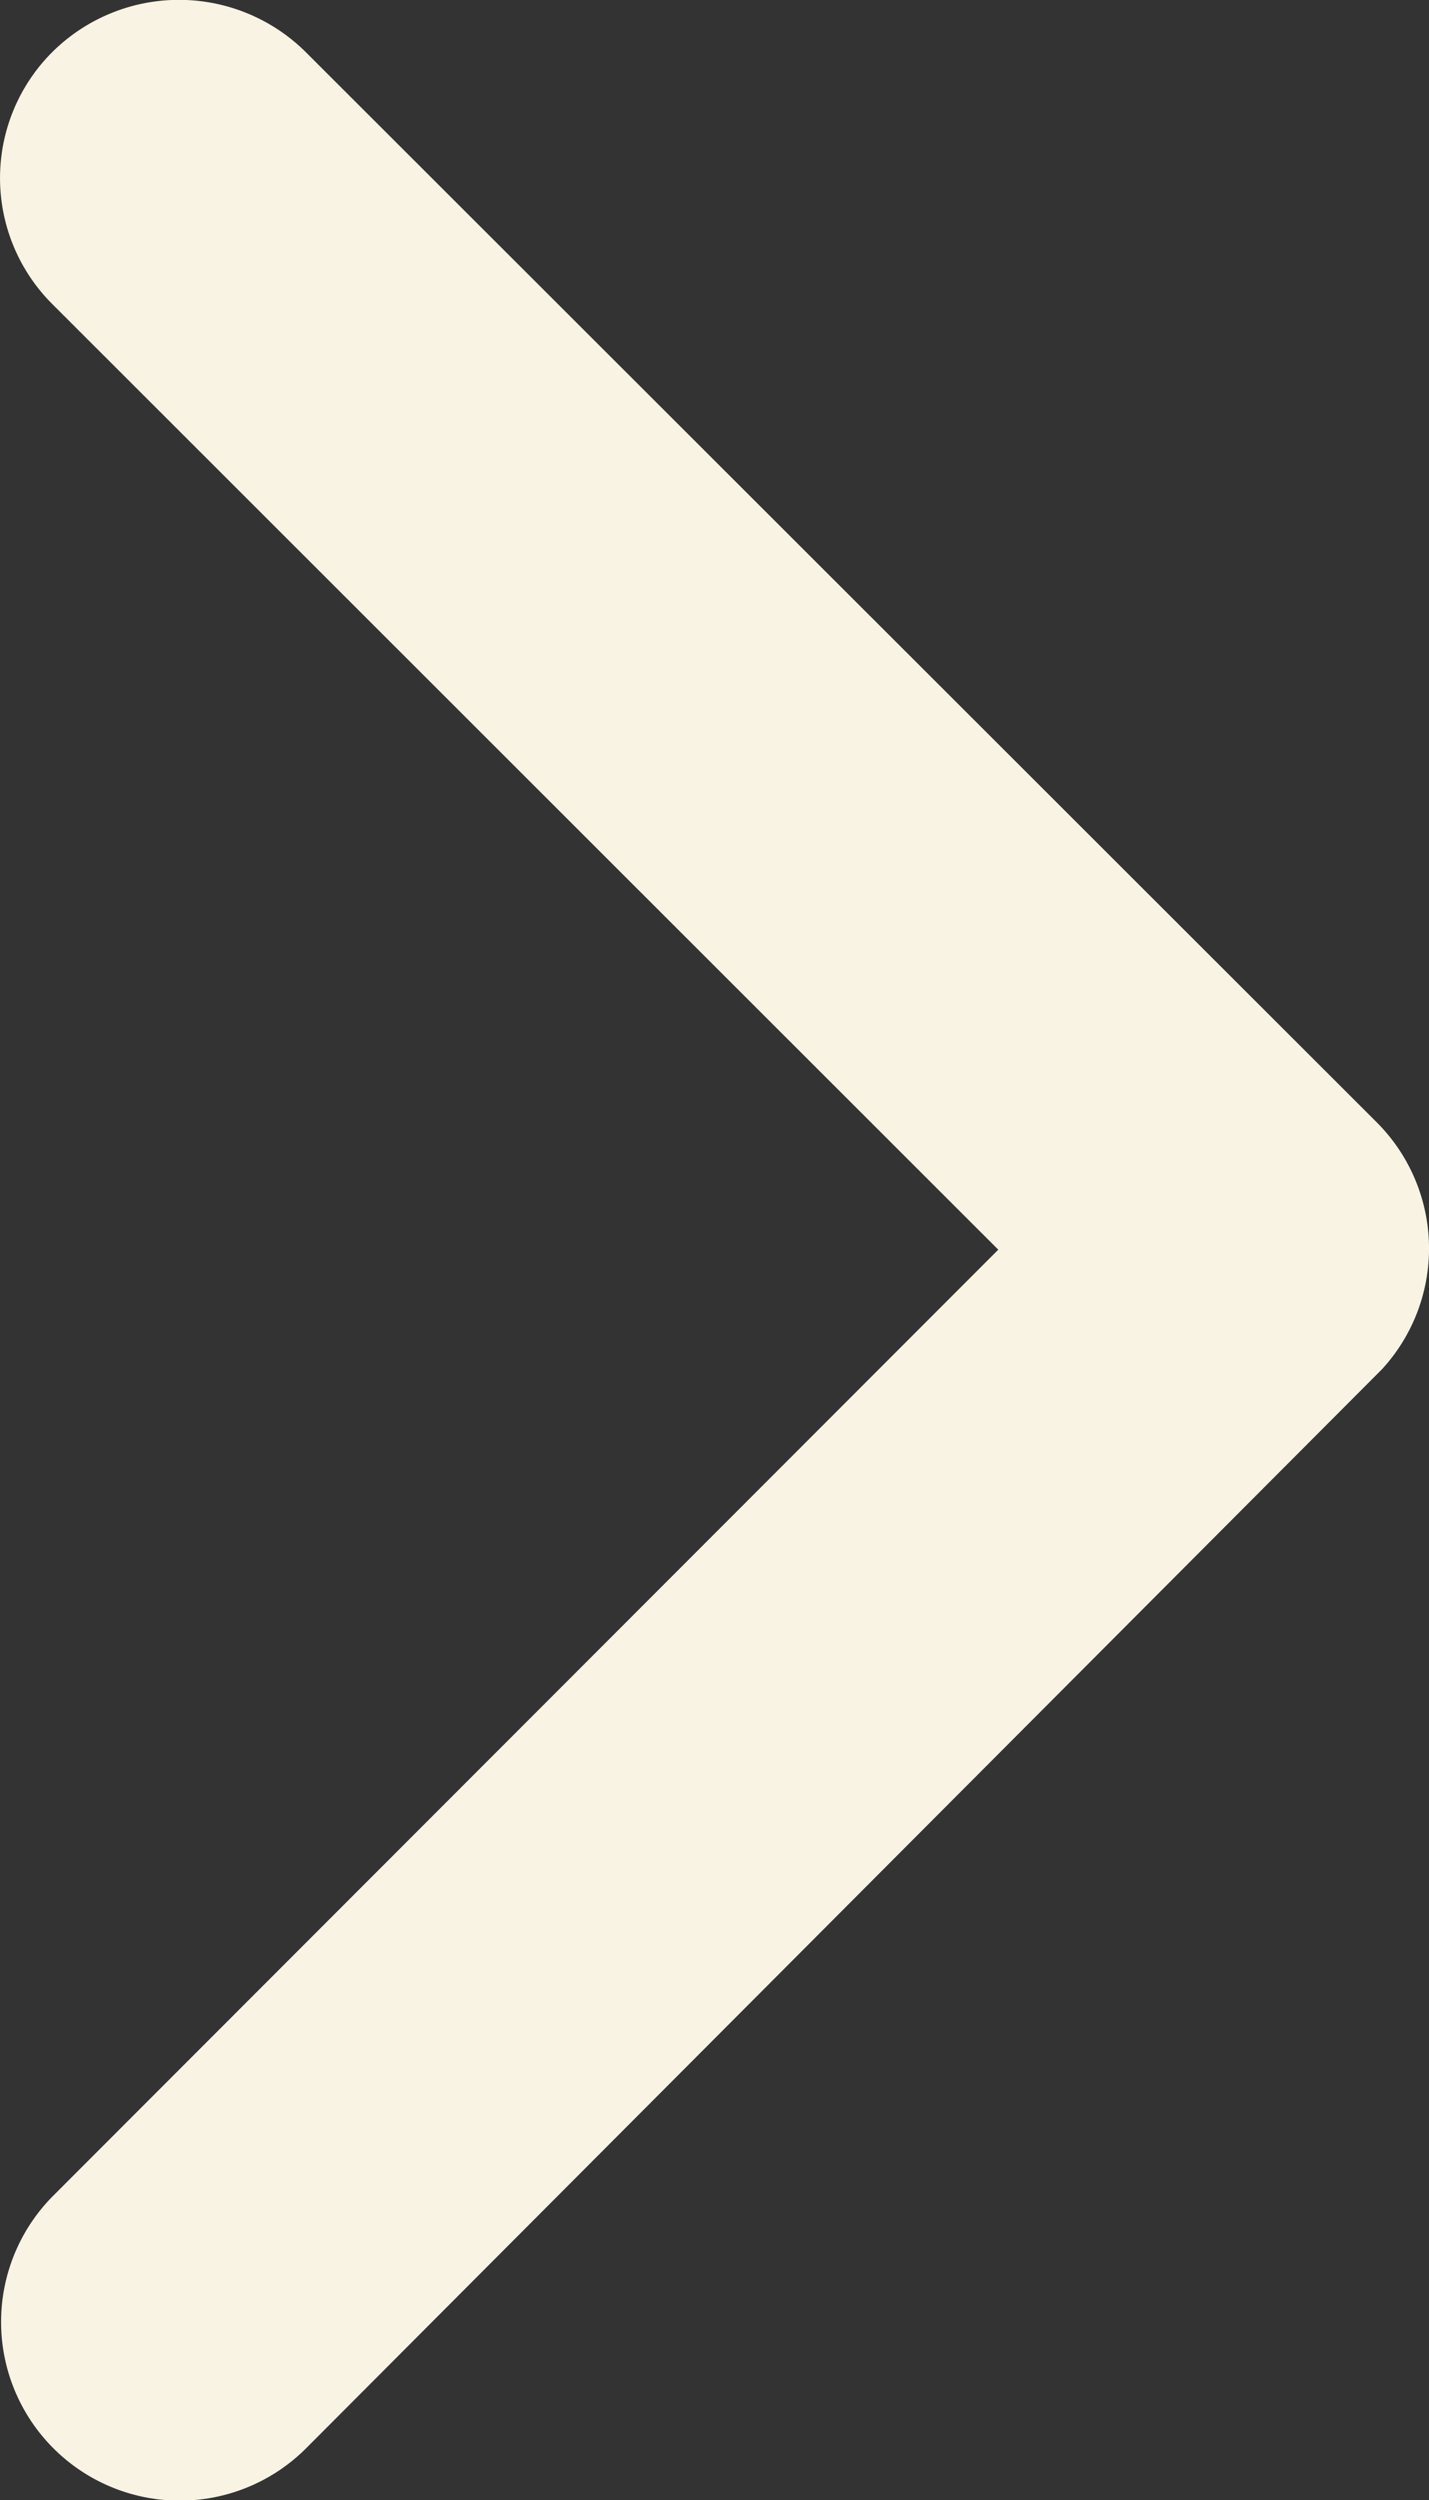 <svg xmlns="http://www.w3.org/2000/svg" xmlns:xlink="http://www.w3.org/1999/xlink" class="arrow-right" width="13.503" height="23.616" viewBox="0 0 13.503 23.616"><rect x="0" y="0" width="13.503" height="23.616" fill="#333333" stroke="none"/><path data-name="Icon ionic-ios-arrow-forward" d="M9.433 11.804.496 2.874a1.681 1.681 0 0 1 0-2.384 1.7 1.7 0 0 1 2.391 0l10.125 10.114a1.685 1.685 0 0 1 .049 2.327L2.894 23.124A1.688 1.688 0 0 1 .503 20.74Z" fill="#f9f3e4"></path></svg>